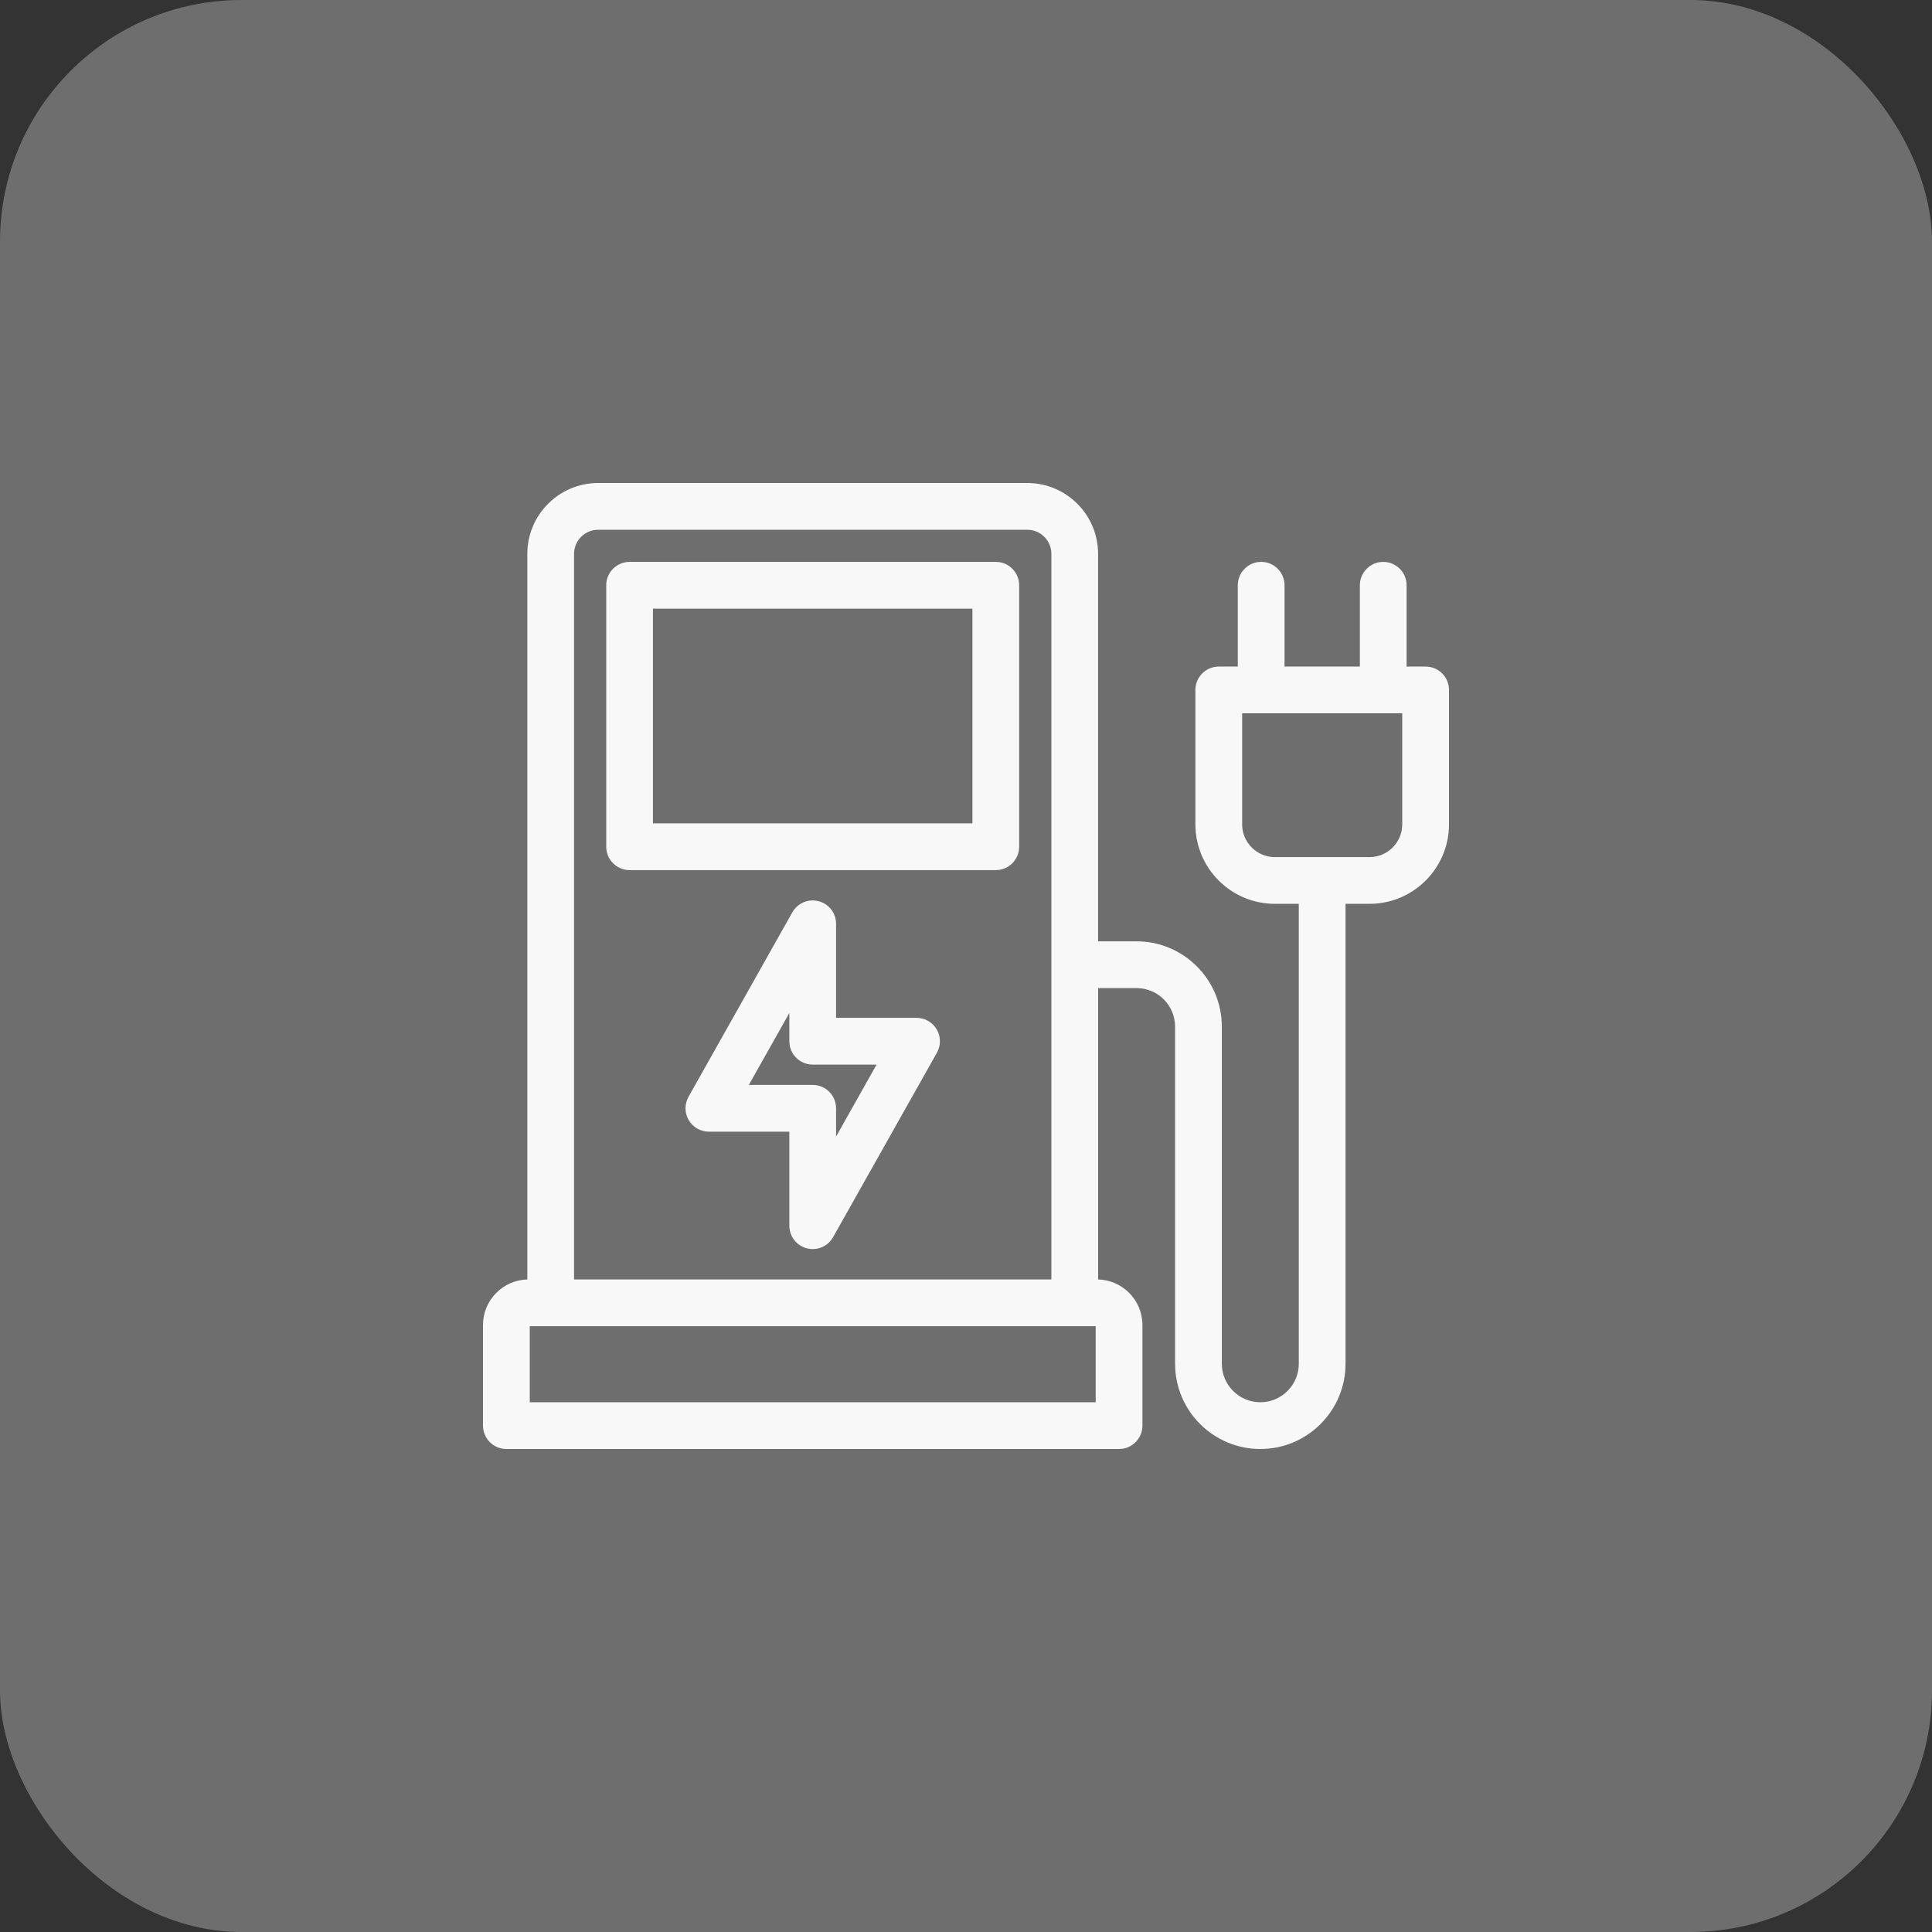 <svg xmlns="http://www.w3.org/2000/svg" width="60" height="60" viewBox="0 0 60 60" fill="none"><rect x="0" y="0" width="60" height="60" fill="#333333" stroke="none"/><rect width="60" height="60" rx="7.5" fill="#F8F8F8" fill-opacity="0.3"></rect><path d="M30.925 17.45H19.553C19.152 17.45 18.827 17.775 18.827 18.176V26.296C18.827 26.697 19.152 27.022 19.553 27.022H30.925C31.326 27.022 31.651 26.697 31.651 26.296V18.176C31.651 17.775 31.326 17.45 30.925 17.45ZM30.199 25.57H20.278V18.902H30.199V25.57ZM28.465 31.61H25.965V28.689C25.965 28.359 25.743 28.071 25.424 27.987C25.104 27.904 24.769 28.046 24.607 28.333L21.382 34.063C21.256 34.288 21.258 34.563 21.388 34.785C21.518 35.008 21.757 35.145 22.015 35.145H24.514V38.066C24.514 38.396 24.736 38.684 25.056 38.768C25.117 38.784 25.179 38.792 25.24 38.792C25.497 38.792 25.741 38.654 25.872 38.422L29.097 32.692C29.224 32.467 29.221 32.192 29.091 31.97C28.961 31.747 28.723 31.61 28.465 31.61ZM25.965 35.297V34.419C25.965 34.018 25.64 33.693 25.24 33.693H23.256L24.514 31.459V32.336C24.514 32.737 24.839 33.062 25.24 33.062H27.223L25.965 35.297ZM44.274 20.701H43.683V18.176C43.683 17.775 43.358 17.45 42.957 17.45C42.557 17.45 42.232 17.775 42.232 18.176V20.701H39.892V18.176C39.892 17.775 39.568 17.45 39.167 17.45C38.766 17.45 38.441 17.775 38.441 18.176V20.701H37.85C37.449 20.701 37.124 21.026 37.124 21.427V25.601C37.124 26.962 38.231 28.069 39.592 28.069H40.335V42.352C40.335 43.012 39.8 43.548 39.141 43.548C38.482 43.548 37.945 43.012 37.945 42.352V31.882C37.945 30.422 36.757 29.234 35.297 29.234H34.102V17.199C34.102 15.986 33.115 15 31.902 15H18.577C17.364 15 16.377 15.986 16.377 17.199V39.735C15.614 39.755 15 40.381 15 41.149V44.274C15 44.675 15.325 45 15.726 45H34.754C35.154 45 35.479 44.675 35.479 44.274V41.149C35.479 40.381 34.865 39.755 34.103 39.735V30.686H35.297C35.957 30.686 36.493 31.222 36.493 31.882V42.352C36.493 43.812 37.681 45 39.141 45C40.601 45 41.787 43.812 41.787 42.352V28.069H42.532C43.893 28.069 45 26.962 45 25.601V21.427C45 21.026 44.675 20.701 44.274 20.701ZM17.828 17.199C17.828 16.787 18.164 16.452 18.577 16.452H31.902C32.315 16.452 32.651 16.787 32.651 17.199V39.734H17.828V17.199ZM34.028 43.548H16.452V41.185H34.028V43.548ZM43.548 25.601C43.548 26.162 43.093 26.618 42.532 26.618H39.592C39.032 26.618 38.576 26.162 38.576 25.601V22.152H43.548V25.601Z" fill="#F8F8F8"></path></svg>